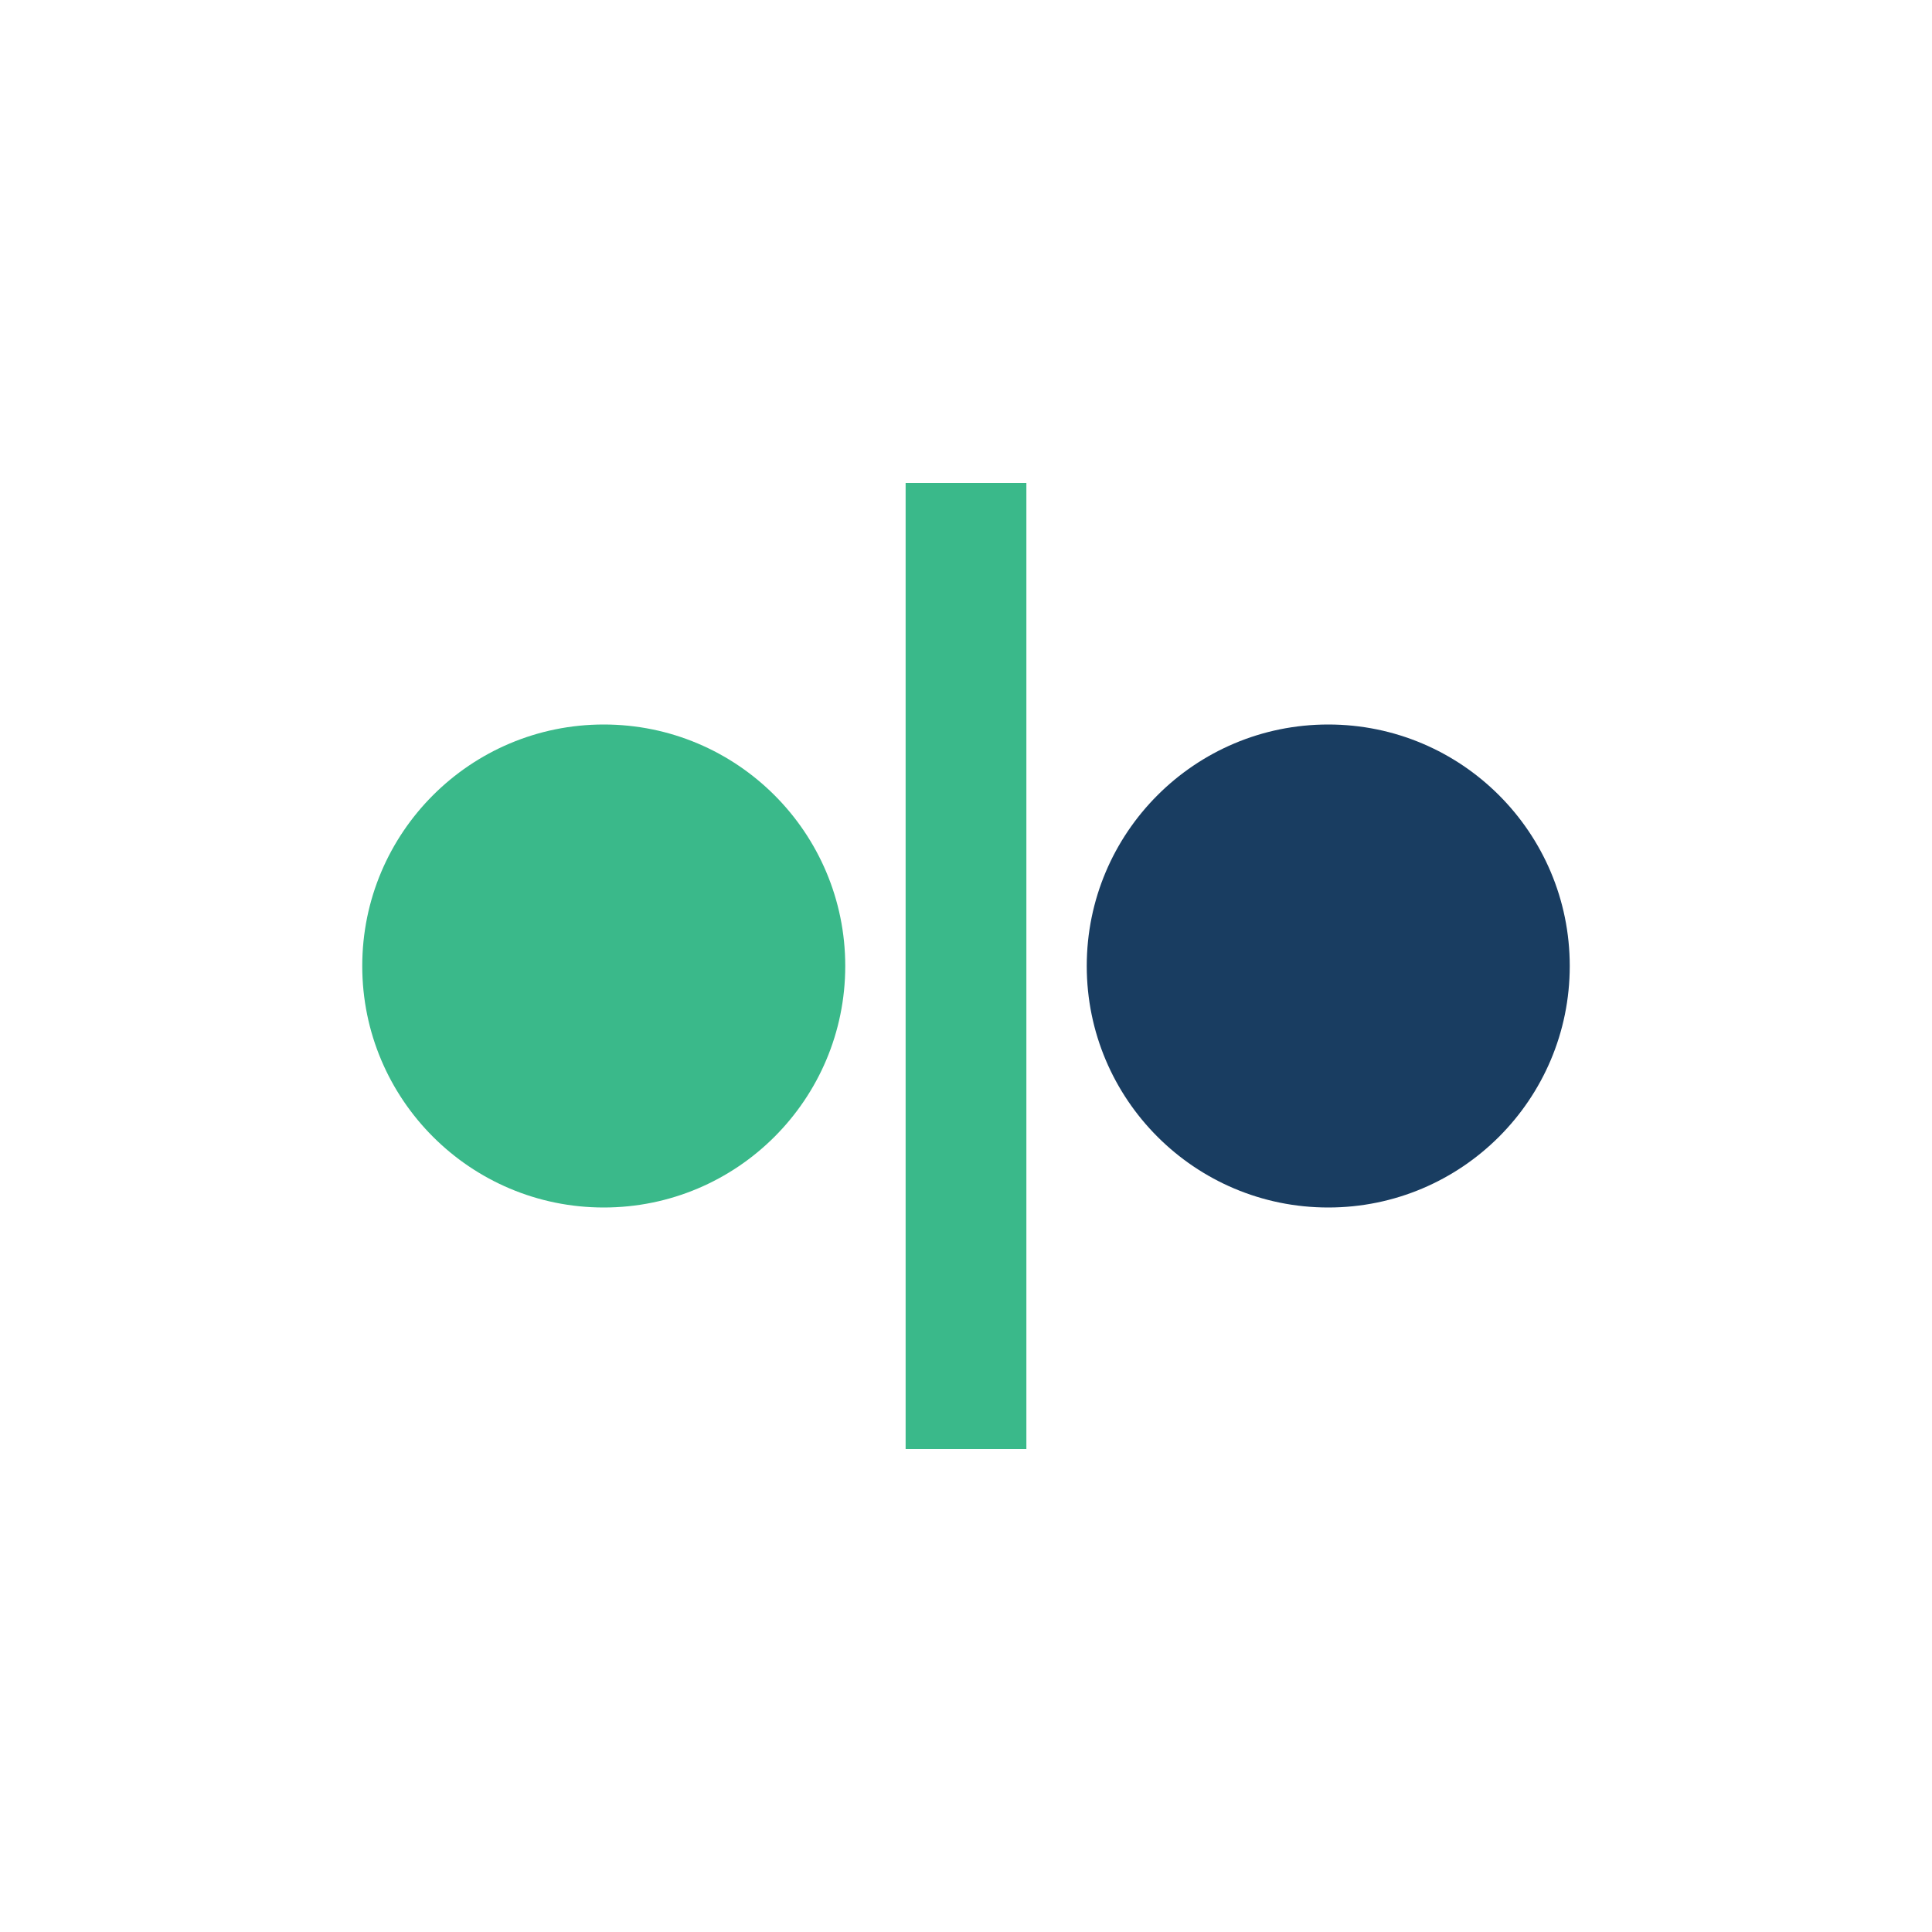 <?xml version="1.0" encoding="UTF-8"?>
<svg xmlns="http://www.w3.org/2000/svg" width="32" height="32" viewBox="0 0 32 32"><circle cx="10" cy="16" r="4" fill="#3AB98A"/><circle cx="22" cy="16" r="4" fill="#193D61"/><rect x="15" y="8" width="2" height="16" fill="#3AB98A"/></svg>